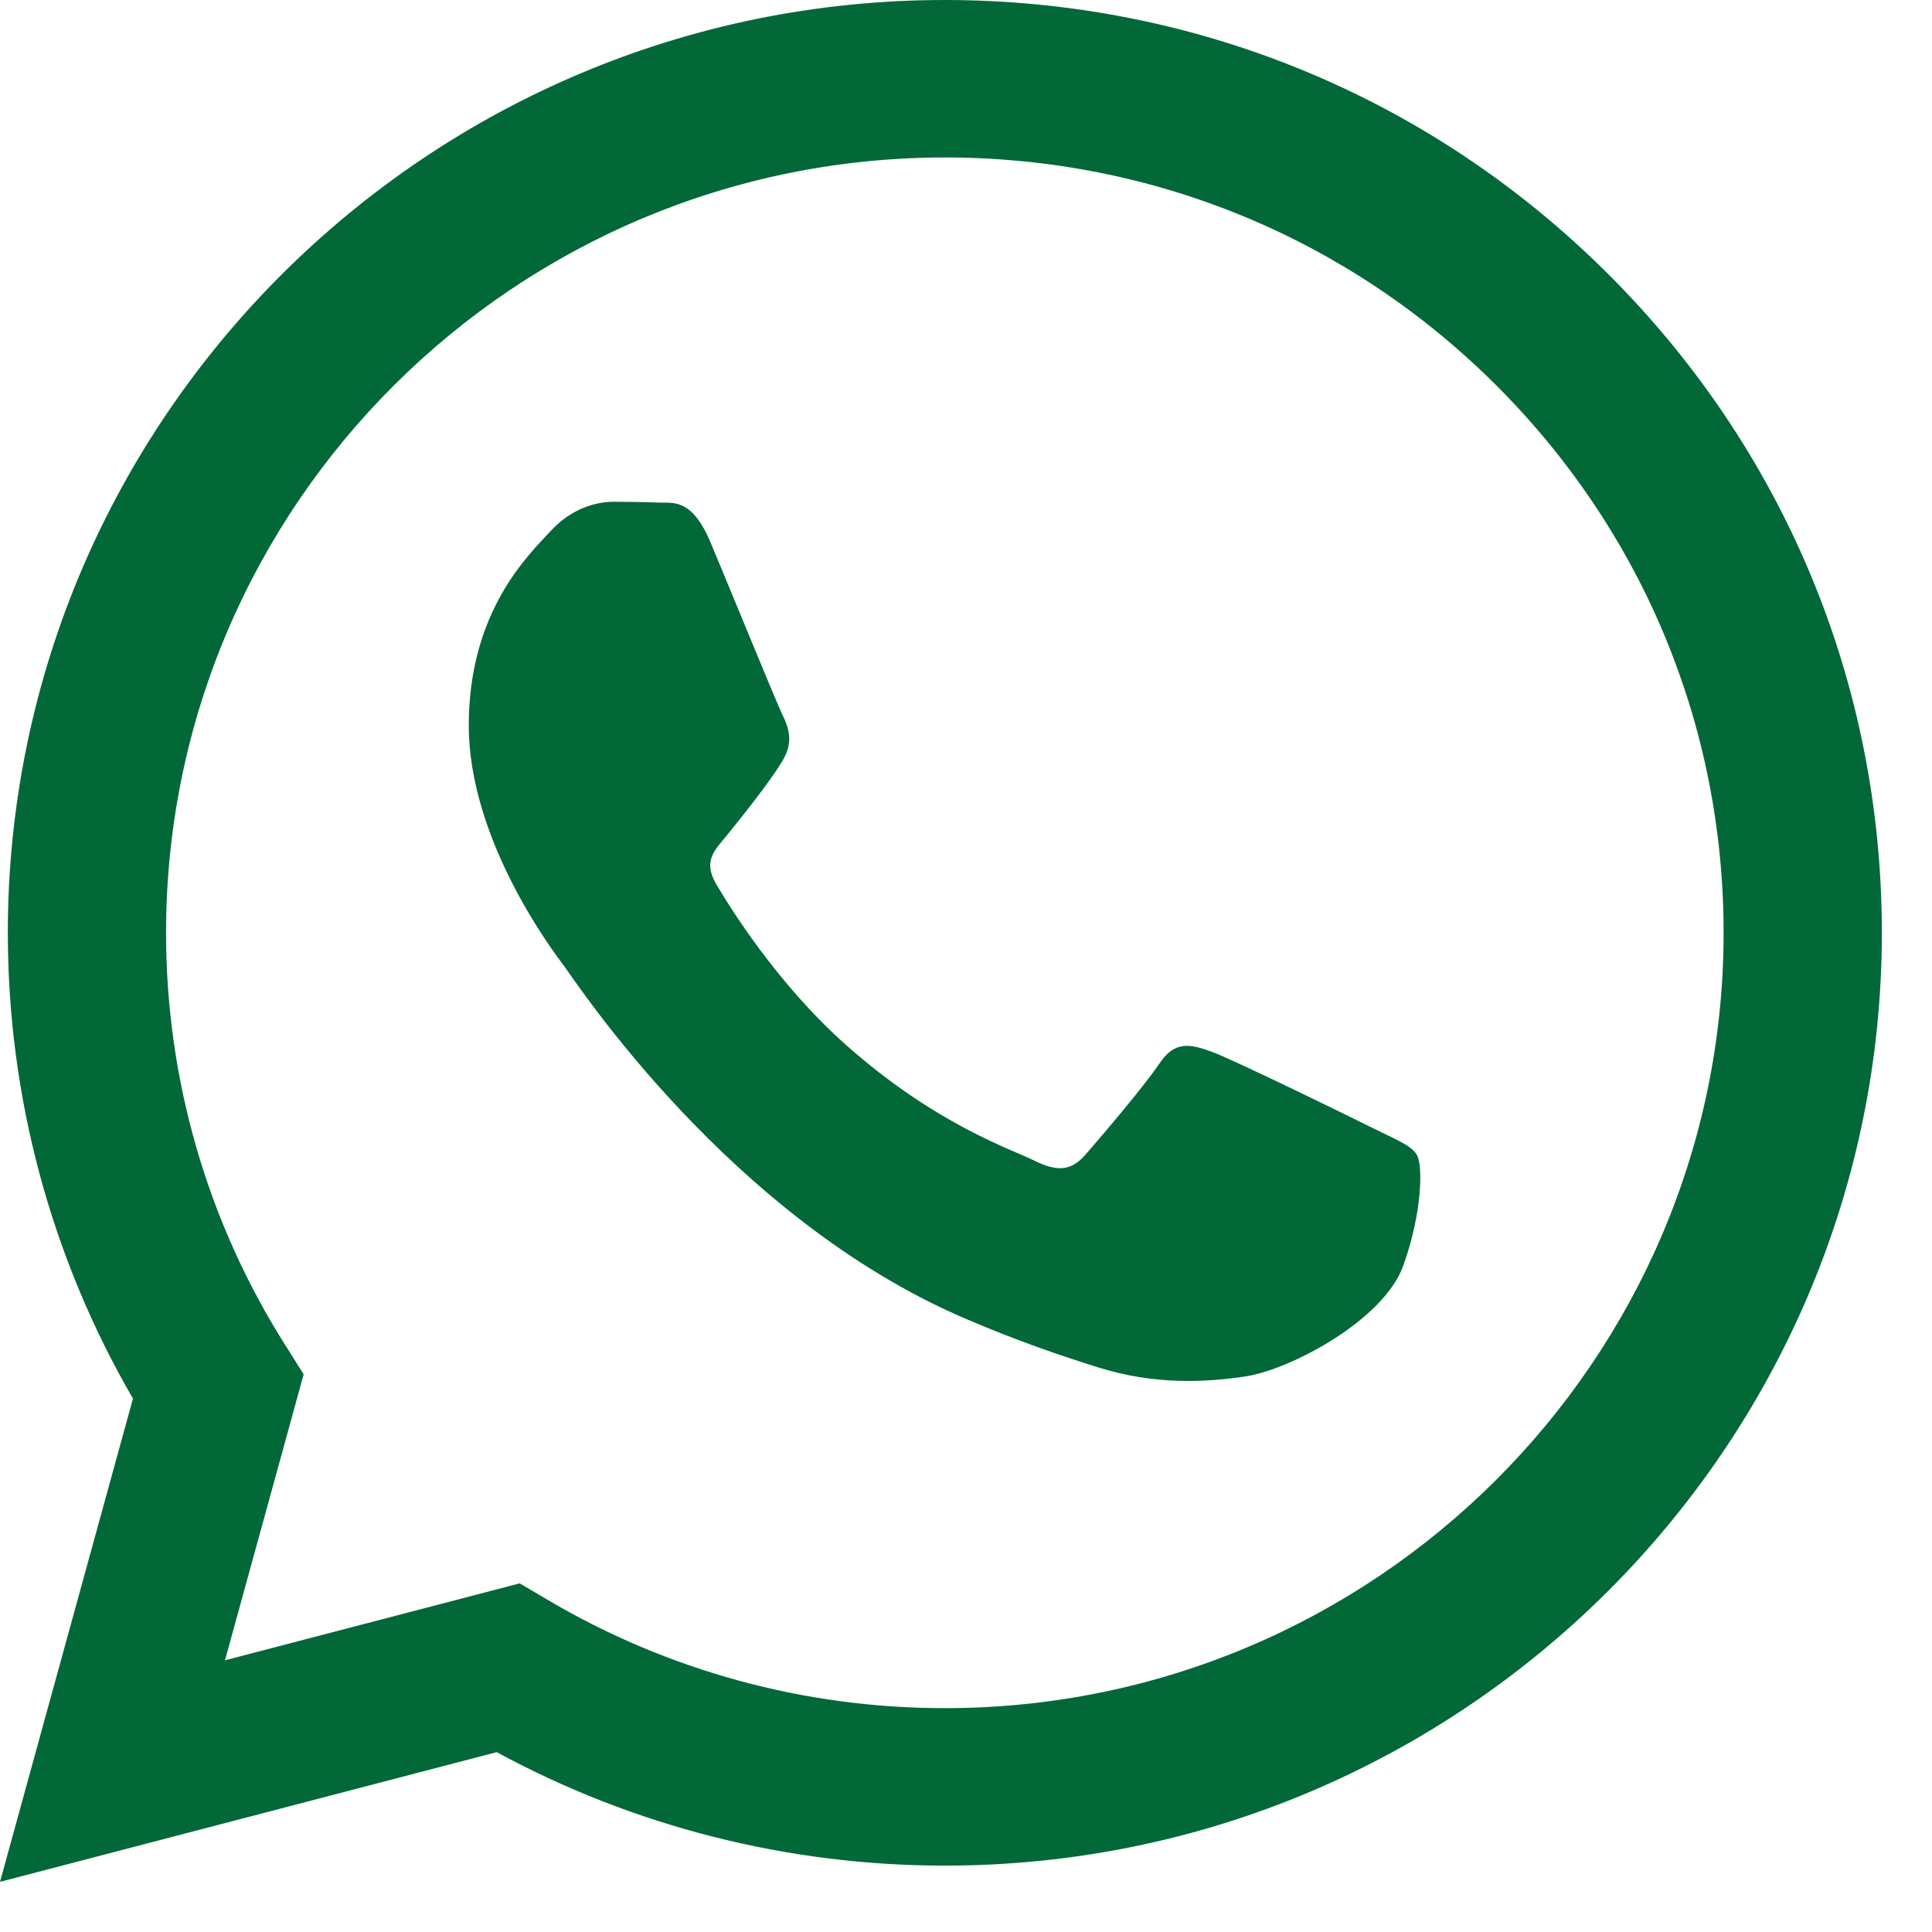 <?xml version="1.0" encoding="UTF-8"?> <svg xmlns="http://www.w3.org/2000/svg" width="22" height="22" viewBox="0 0 22 22" fill="none"><path fill-rule="evenodd" clip-rule="evenodd" d="M18.306 3.114C16.292 1.107 13.613 0.001 10.759 0C4.878 0 0.092 4.763 0.089 10.618C0.089 12.489 0.58 14.316 1.514 15.926L0 21.429L5.656 19.952C7.215 20.798 8.969 21.244 10.755 21.244H10.759C16.64 21.244 21.426 16.481 21.429 10.626C21.43 7.789 20.321 5.121 18.306 3.114ZM10.759 19.451H10.755C9.164 19.451 7.604 19.025 6.242 18.221L5.918 18.03L2.562 18.906L3.458 15.649L3.247 15.315C2.359 13.91 1.89 12.286 1.891 10.618C1.893 5.752 5.871 1.793 10.763 1.793C13.131 1.794 15.358 2.713 17.032 4.382C18.706 6.05 19.628 8.267 19.627 10.626C19.625 15.492 15.647 19.451 10.759 19.451V19.451ZM15.623 12.841C15.357 12.708 14.046 12.067 13.802 11.978C13.558 11.889 13.38 11.845 13.202 12.111C13.024 12.376 12.513 12.974 12.358 13.151C12.202 13.328 12.047 13.35 11.78 13.217C11.514 13.085 10.655 12.805 9.636 11.901C8.844 11.197 8.309 10.328 8.153 10.063C7.998 9.797 8.152 9.667 8.27 9.521C8.559 9.165 8.848 8.791 8.937 8.614C9.026 8.437 8.981 8.282 8.914 8.149C8.848 8.016 8.315 6.71 8.092 6.179C7.876 5.662 7.656 5.731 7.493 5.723C7.337 5.716 7.159 5.714 6.982 5.714C6.804 5.714 6.515 5.78 6.271 6.046C6.026 6.312 5.338 6.954 5.338 8.26C5.338 9.565 6.293 10.827 6.426 11.004C6.559 11.181 8.306 13.861 10.98 15.01C11.617 15.284 12.113 15.447 12.5 15.569C13.139 15.771 13.72 15.743 14.179 15.674C14.692 15.598 15.757 15.033 15.979 14.413C16.201 13.793 16.201 13.262 16.134 13.151C16.068 13.04 15.89 12.974 15.623 12.841V12.841Z" fill="#026838"></path></svg> 
